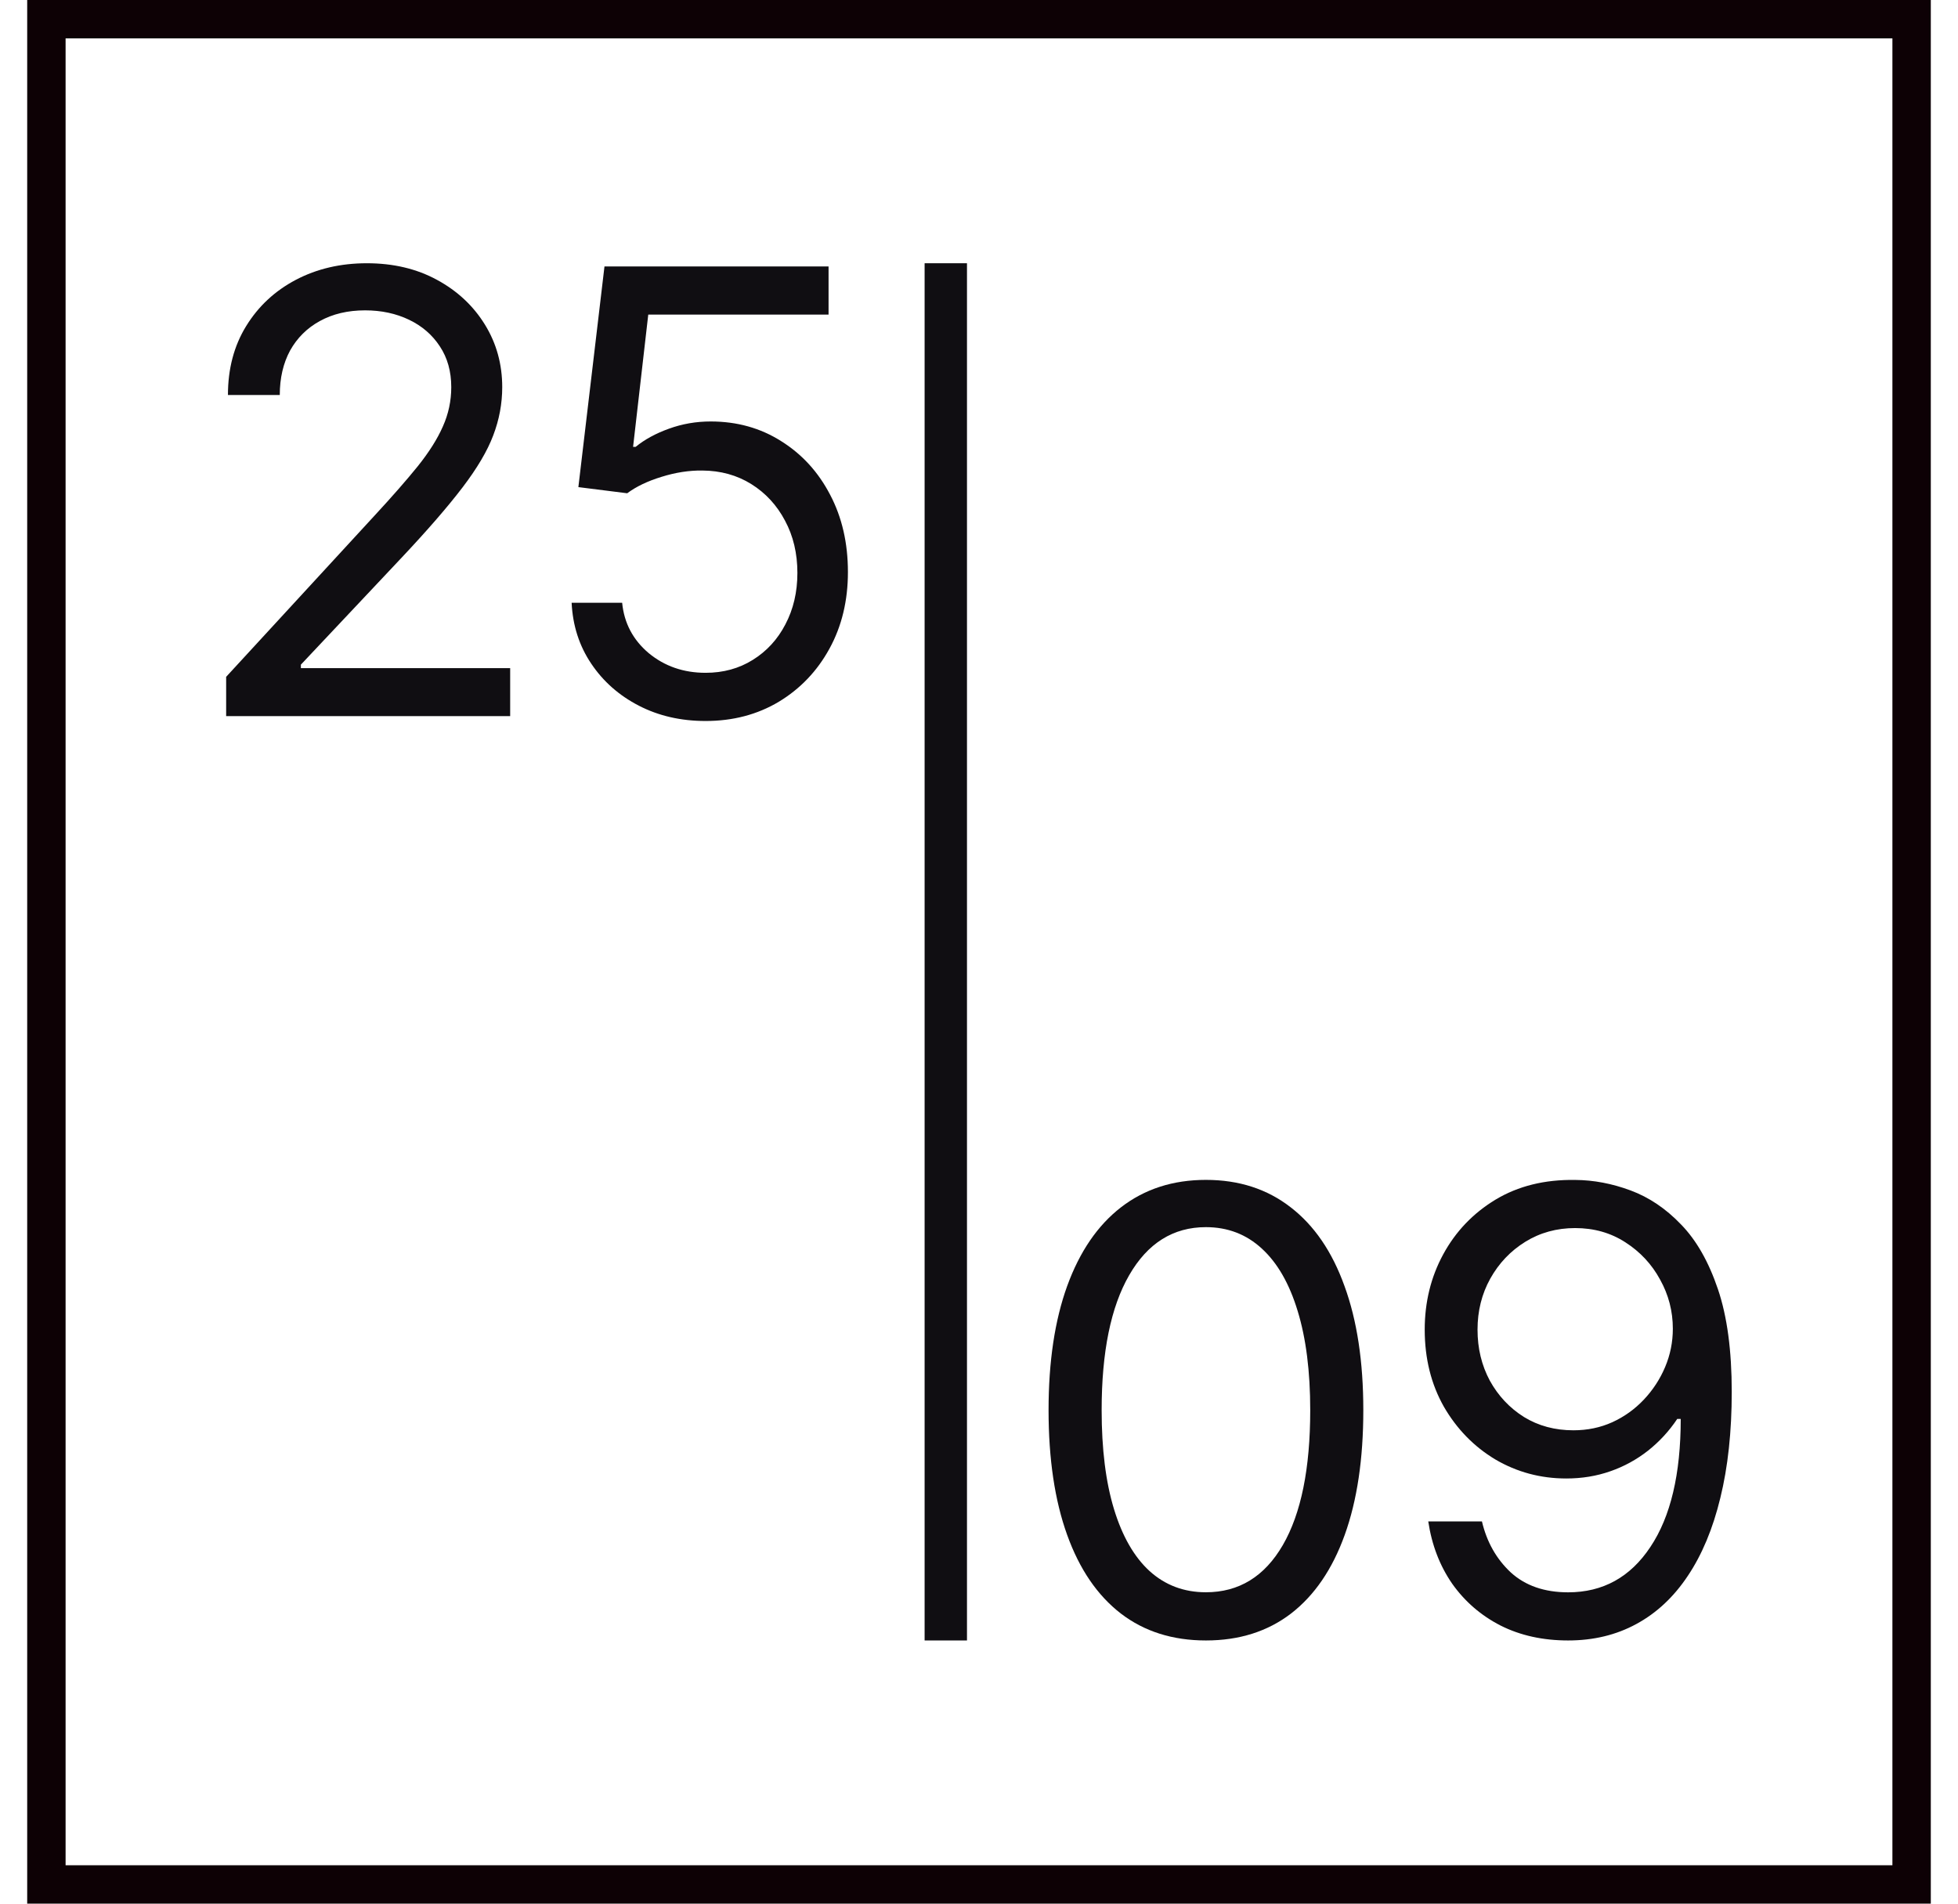 <?xml version="1.0" encoding="UTF-8"?> <svg xmlns="http://www.w3.org/2000/svg" width="36" height="35" viewBox="0 0 36 35" fill="none"><path fill-rule="evenodd" clip-rule="evenodd" d="M34.794 0.706H1.206V34.294H34.794V0.706ZM0.5 0V35H35.5V0H0.5Z" fill="#0D0105"></path><path d="M17 4.84H17.779V30.161H17V4.84Z" fill="#100E12"></path><path d="M28.961 21.694C29.301 21.696 29.641 21.761 29.98 21.887C30.32 22.013 30.63 22.222 30.91 22.515C31.191 22.804 31.416 23.2 31.586 23.702C31.756 24.203 31.84 24.832 31.84 25.589C31.84 26.322 31.77 26.972 31.63 27.541C31.493 28.107 31.293 28.585 31.032 28.974C30.773 29.363 30.457 29.658 30.085 29.859C29.716 30.06 29.298 30.161 28.832 30.161C28.368 30.161 27.954 30.07 27.59 29.887C27.229 29.702 26.933 29.446 26.701 29.119C26.472 28.788 26.325 28.406 26.26 27.972H27.247C27.336 28.35 27.512 28.662 27.776 28.909C28.043 29.153 28.395 29.276 28.832 29.276C29.471 29.276 29.975 28.998 30.344 28.442C30.716 27.887 30.902 27.102 30.902 26.088H30.838C30.687 26.314 30.507 26.508 30.3 26.672C30.092 26.835 29.862 26.962 29.608 27.05C29.355 27.139 29.085 27.183 28.799 27.183C28.325 27.183 27.89 27.066 27.493 26.833C27.1 26.597 26.784 26.273 26.547 25.863C26.313 25.45 26.195 24.977 26.195 24.446C26.195 23.942 26.308 23.48 26.535 23.062C26.764 22.641 27.085 22.305 27.497 22.056C27.913 21.806 28.401 21.685 28.961 21.694ZM28.961 22.579C28.622 22.579 28.316 22.663 28.043 22.832C27.774 22.999 27.559 23.224 27.4 23.509C27.244 23.79 27.166 24.103 27.166 24.446C27.166 24.79 27.241 25.102 27.392 25.384C27.546 25.663 27.755 25.886 28.019 26.052C28.286 26.216 28.589 26.297 28.929 26.297C29.185 26.297 29.424 26.248 29.645 26.148C29.866 26.047 30.058 25.908 30.223 25.734C30.39 25.557 30.521 25.357 30.615 25.134C30.71 24.909 30.757 24.674 30.757 24.43C30.757 24.108 30.679 23.806 30.522 23.525C30.369 23.243 30.156 23.015 29.883 22.84C29.614 22.666 29.306 22.579 28.961 22.579Z" fill="#100E12"></path><path d="M22.172 30.161C21.56 30.161 21.039 29.996 20.608 29.666C20.177 29.333 19.848 28.852 19.621 28.221C19.393 27.588 19.279 26.823 19.279 25.927C19.279 25.036 19.393 24.276 19.621 23.645C19.851 23.012 20.181 22.529 20.612 22.196C21.046 21.861 21.566 21.693 22.172 21.693C22.779 21.693 23.298 21.861 23.729 22.196C24.162 22.529 24.493 23.012 24.72 23.645C24.951 24.276 25.066 25.036 25.066 25.927C25.066 26.823 24.952 27.588 24.724 28.221C24.497 28.852 24.168 29.333 23.737 29.666C23.306 29.996 22.785 30.161 22.172 30.161ZM22.172 29.275C22.779 29.275 23.251 28.986 23.587 28.406C23.922 27.827 24.09 27 24.09 25.927C24.09 25.213 24.013 24.606 23.859 24.104C23.707 23.602 23.488 23.22 23.201 22.957C22.916 22.694 22.573 22.562 22.172 22.562C21.571 22.562 21.101 22.856 20.762 23.444C20.424 24.029 20.255 24.856 20.255 25.927C20.255 26.641 20.33 27.247 20.482 27.746C20.634 28.245 20.852 28.625 21.136 28.885C21.423 29.145 21.769 29.275 22.172 29.275Z" fill="#100E12"></path><path d="M12.973 13.256C12.518 13.256 12.109 13.162 11.745 12.974C11.381 12.786 11.089 12.528 10.87 12.201C10.65 11.874 10.53 11.501 10.51 11.082H11.439C11.475 11.455 11.638 11.764 11.927 12.008C12.219 12.249 12.567 12.37 12.973 12.37C13.298 12.37 13.587 12.291 13.84 12.133C14.096 11.974 14.296 11.757 14.44 11.48C14.587 11.201 14.661 10.886 14.661 10.534C14.661 10.175 14.585 9.854 14.433 9.572C14.283 9.288 14.076 9.064 13.813 8.9C13.55 8.736 13.249 8.653 12.911 8.651C12.668 8.648 12.419 8.687 12.163 8.767C11.908 8.845 11.697 8.946 11.532 9.069L10.634 8.956L11.114 4.899H15.234V5.784H11.919L11.64 8.216H11.687C11.85 8.082 12.054 7.97 12.299 7.882C12.544 7.793 12.8 7.749 13.066 7.749C13.551 7.749 13.983 7.87 14.363 8.111C14.745 8.35 15.044 8.677 15.261 9.093C15.481 9.509 15.59 9.984 15.59 10.518C15.59 11.044 15.477 11.514 15.25 11.927C15.025 12.338 14.715 12.663 14.32 12.902C13.925 13.138 13.476 13.256 12.973 13.256Z" fill="#100E12"></path><path d="M4.158 13.166V12.444L6.89 9.476C7.211 9.129 7.475 8.827 7.683 8.57C7.89 8.311 8.044 8.067 8.143 7.84C8.246 7.61 8.297 7.369 8.297 7.118C8.297 6.829 8.227 6.579 8.087 6.368C7.949 6.157 7.761 5.994 7.521 5.879C7.281 5.764 7.012 5.706 6.713 5.706C6.395 5.706 6.117 5.772 5.88 5.903C5.646 6.031 5.464 6.212 5.334 6.444C5.208 6.677 5.144 6.95 5.144 7.262H4.191C4.191 6.781 4.302 6.359 4.526 5.995C4.75 5.631 5.054 5.348 5.439 5.145C5.827 4.941 6.263 4.84 6.745 4.84C7.23 4.84 7.66 4.941 8.034 5.145C8.409 5.348 8.702 5.622 8.915 5.967C9.128 6.312 9.234 6.696 9.234 7.118C9.234 7.42 9.179 7.716 9.069 8.004C8.961 8.291 8.772 8.61 8.503 8.963C8.236 9.313 7.866 9.741 7.391 10.246L5.532 12.22V12.284H9.38V13.166H4.158Z" fill="#100E12"></path></svg> 